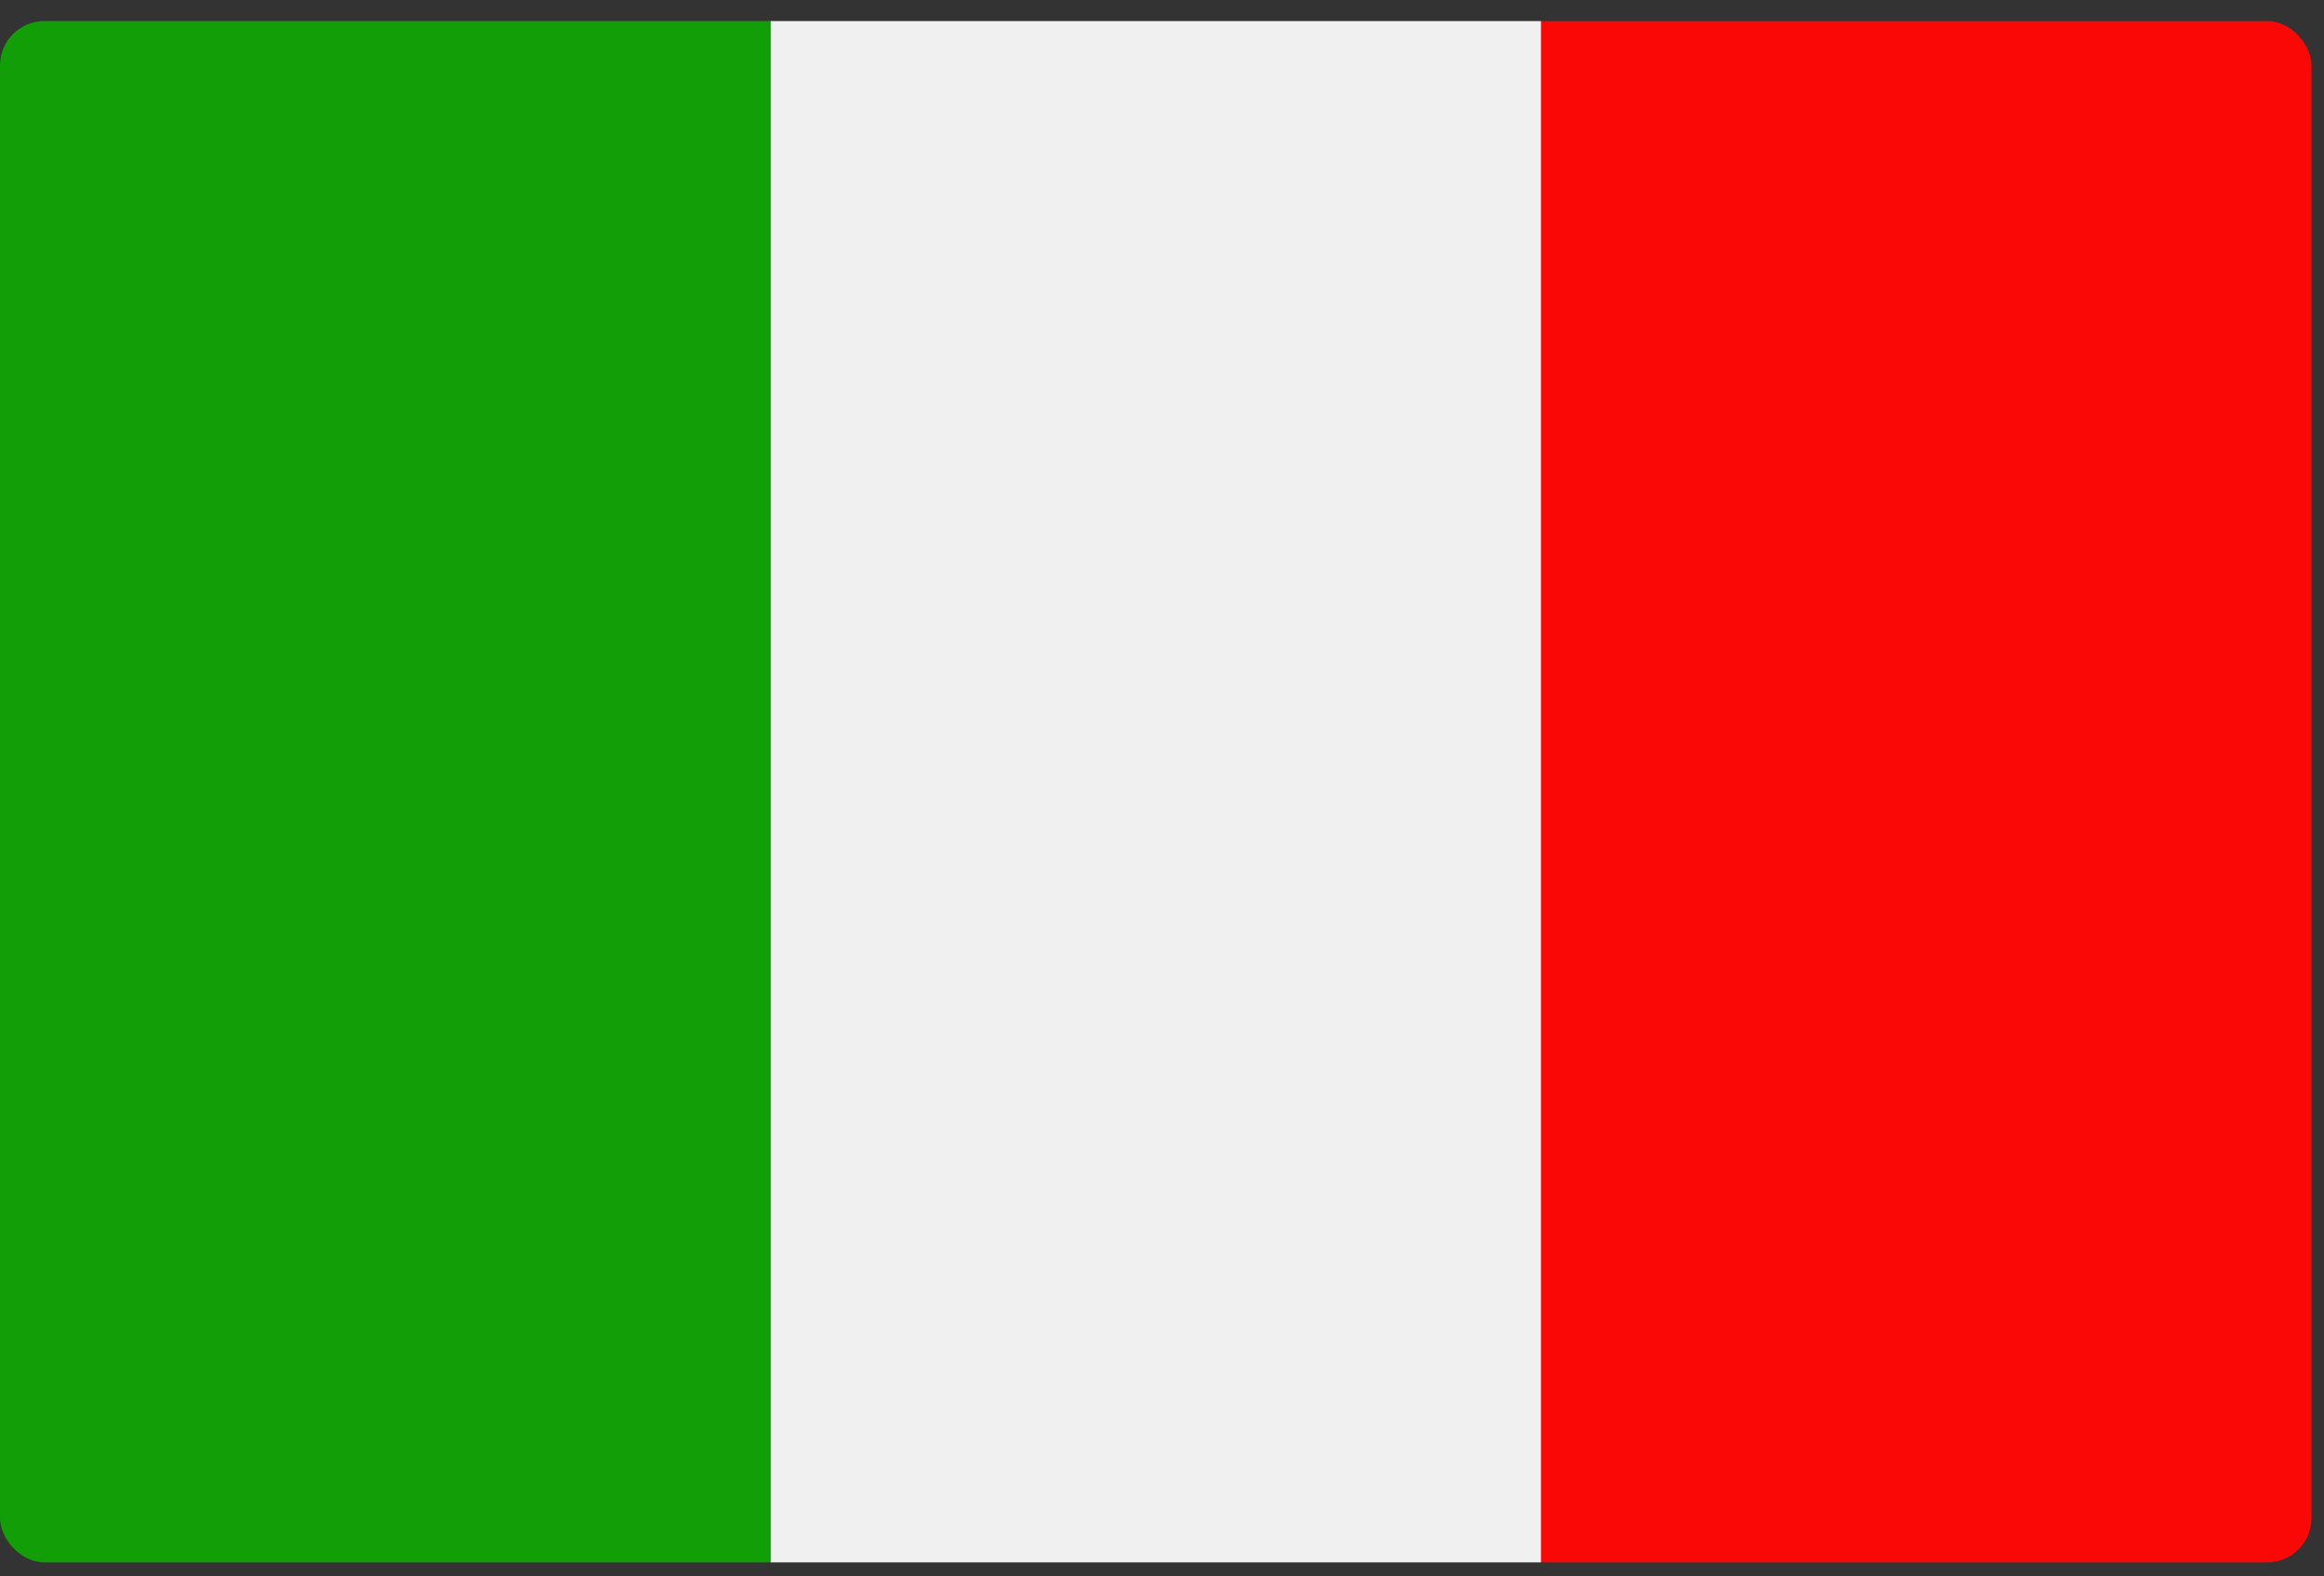 <svg width="87" height="59" viewBox="0 0 87 59" fill="none" xmlns="http://www.w3.org/2000/svg">
<rect x="0" y="0" width="87" height="59" fill="#333333" stroke="none"/>
<g clip-path="url(#clip0_441_9530)">
<path d="M86.532 58.475V0.788H57.688V58.475H86.532Z" fill="#F90805"/>
<path d="M28.844 58.475V0.788H57.688V58.475H28.844Z" fill="#F1F0F0"/>
<path d="M28.844 58.475V0.788H0V58.475H28.844Z" fill="#119E07"/>
</g>
<defs>
<clipPath id="clip0_441_9530">
<rect y="0.788" width="86.533" height="57.687" rx="1.66" fill="white"/>
</clipPath>
</defs>
</svg>
